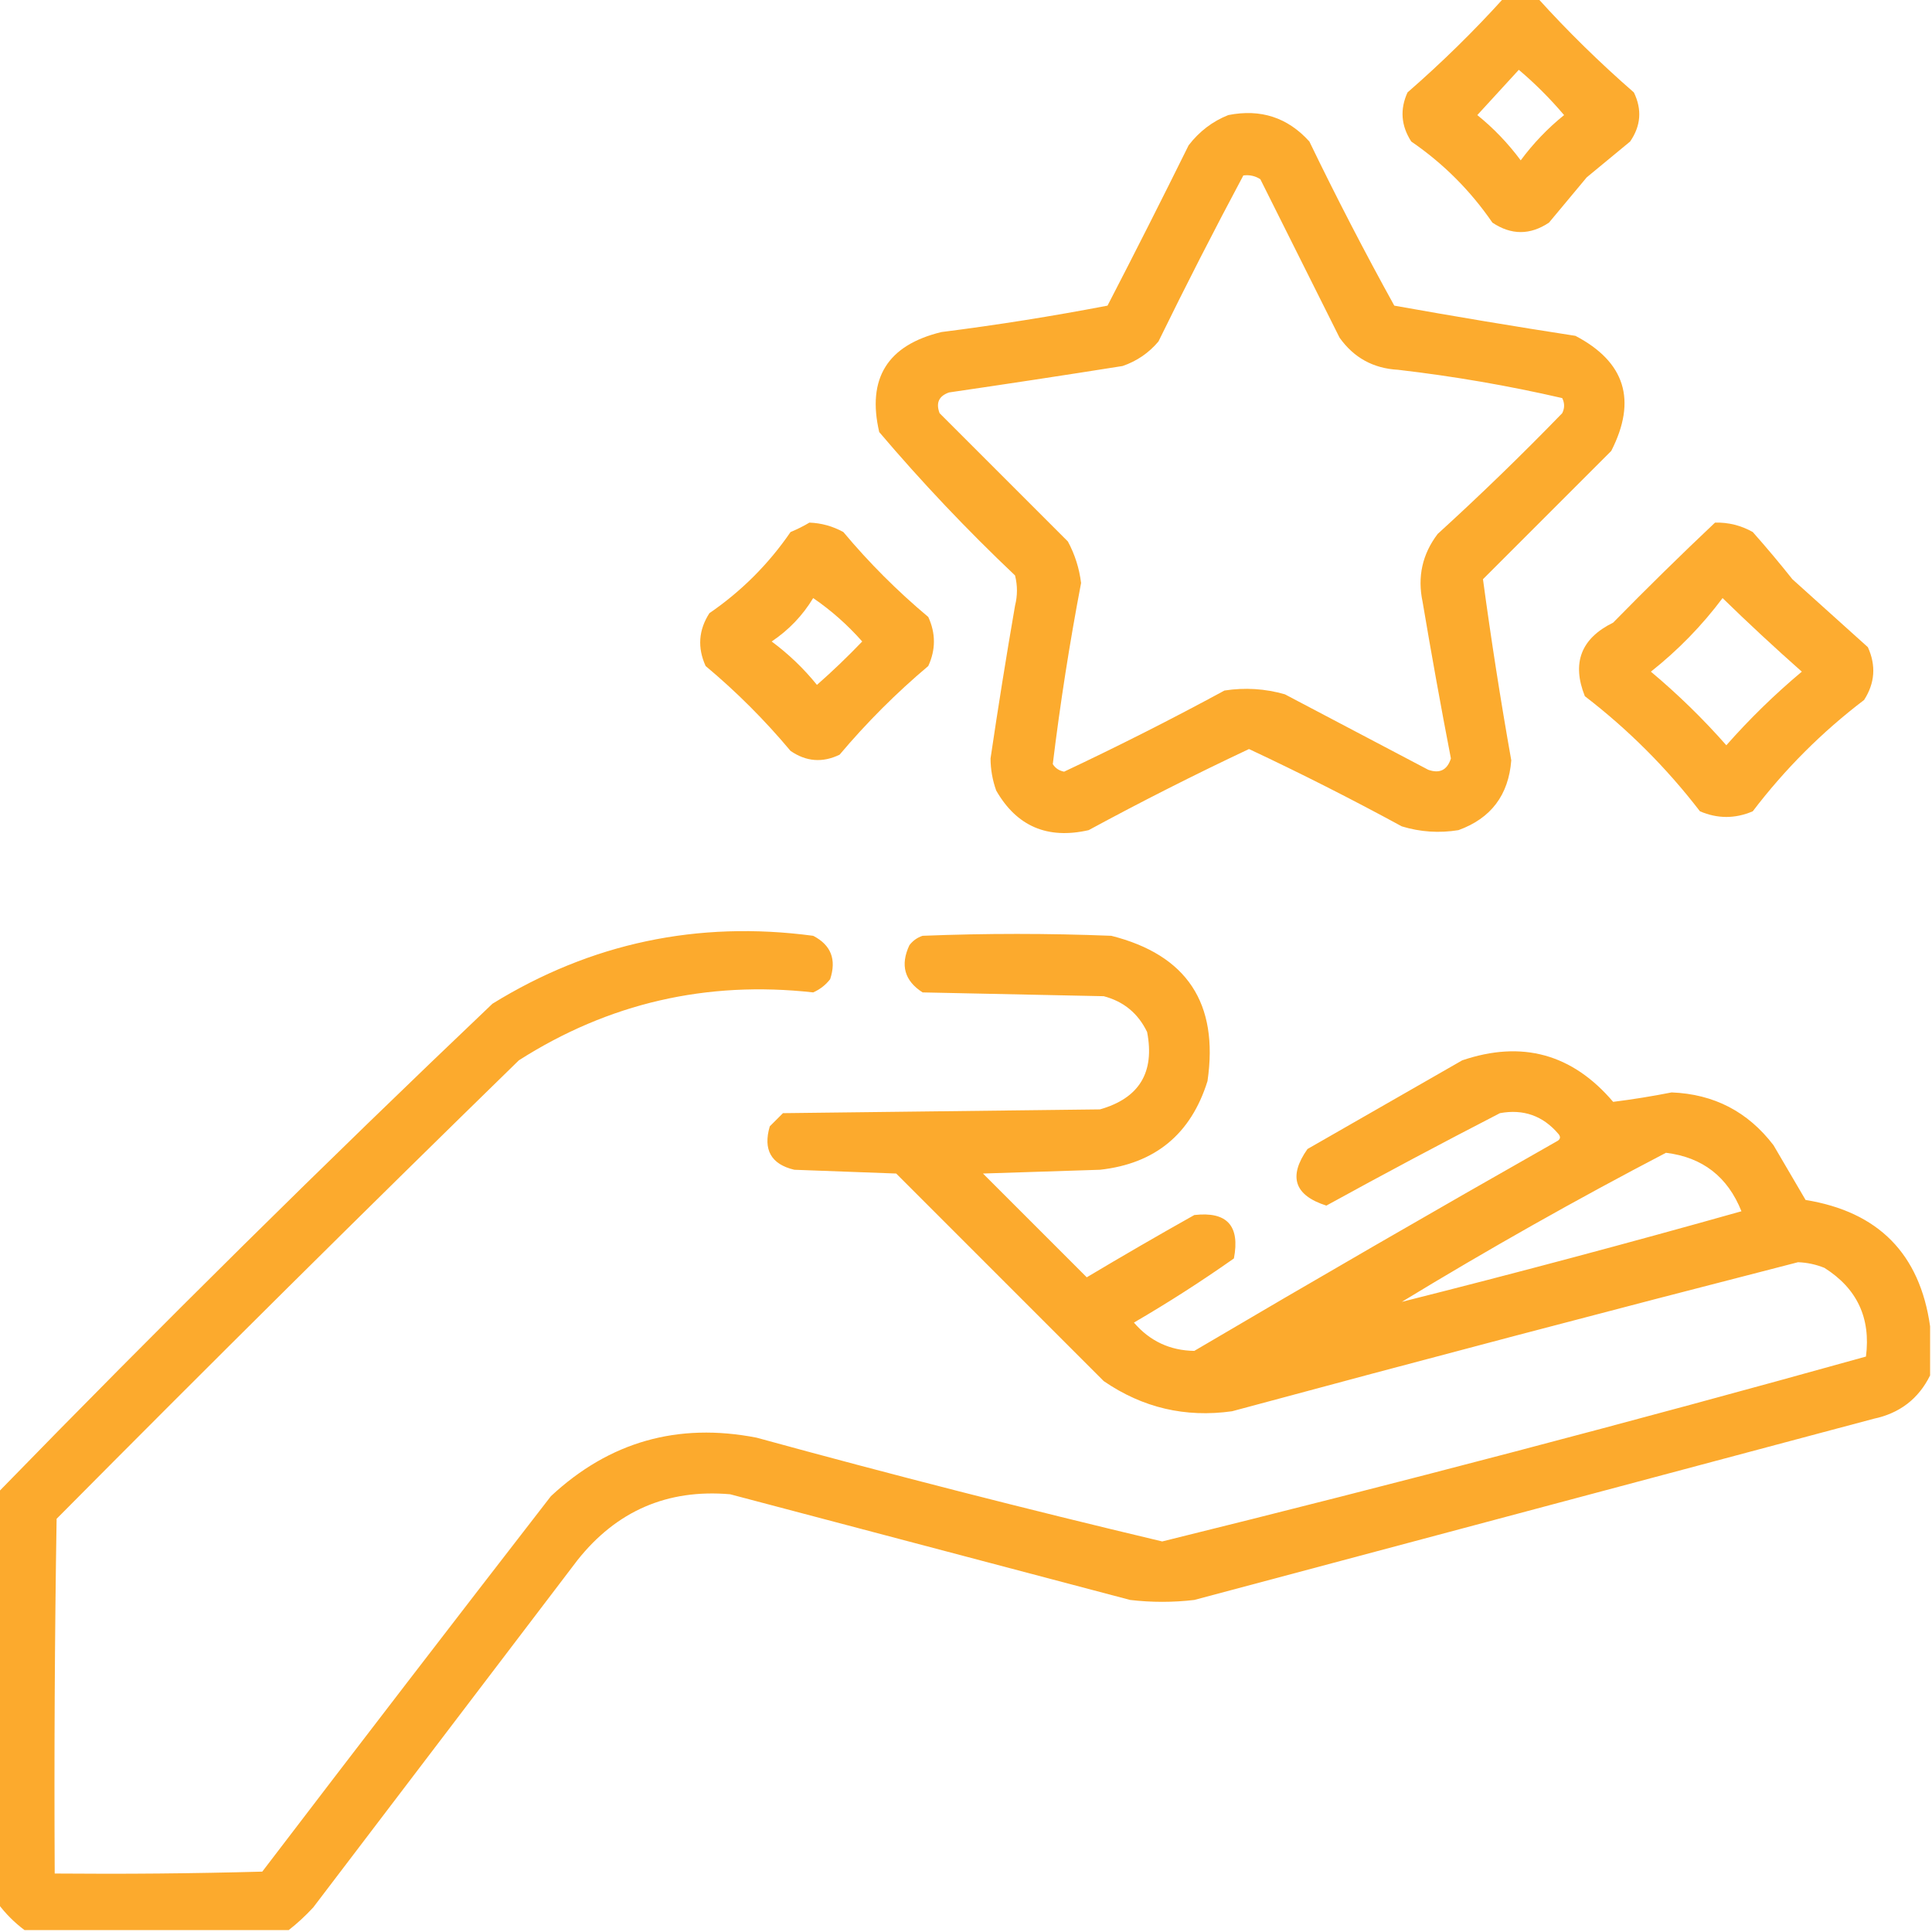 <svg width="60" height="60" viewBox="0 0 60 60" fill="none" xmlns="http://www.w3.org/2000/svg">
<g clip-path="url(#clip0_98_4)">
<path opacity="0.923" fill-rule="evenodd" clip-rule="evenodd" d="M46.699 -0.059C47.051 -0.059 47.402 -0.059 47.754 -0.059C48.684 0.97 49.681 1.946 50.742 2.871C50.999 3.402 50.96 3.909 50.625 4.395C50.176 4.766 49.727 5.137 49.277 5.508C48.887 5.977 48.496 6.445 48.105 6.914C47.52 7.305 46.934 7.305 46.348 6.914C45.664 5.918 44.824 5.078 43.828 4.395C43.511 3.905 43.472 3.397 43.711 2.871C44.773 1.946 45.769 0.97 46.699 -0.059ZM47.168 2.168C47.673 2.595 48.142 3.064 48.574 3.574C48.067 3.983 47.618 4.452 47.227 4.98C46.835 4.452 46.386 3.983 45.879 3.574C46.311 3.103 46.741 2.634 47.168 2.168Z" fill="#FCA51F"/>
<path opacity="0.927" fill-rule="evenodd" clip-rule="evenodd" d="M38.145 3.574C39.15 3.374 39.99 3.648 40.664 4.395C41.496 6.118 42.375 7.817 43.301 9.492C45.169 9.826 47.044 10.139 48.926 10.43C50.471 11.239 50.842 12.43 50.039 14.004C48.705 15.338 47.376 16.666 46.055 17.988C46.308 19.863 46.601 21.738 46.934 23.613C46.85 24.692 46.304 25.415 45.293 25.781C44.697 25.878 44.111 25.839 43.535 25.664C41.974 24.815 40.392 24.014 38.789 23.262C37.108 24.053 35.448 24.893 33.809 25.781C32.532 26.073 31.575 25.663 30.938 24.551C30.823 24.23 30.764 23.898 30.762 23.555C30.996 21.97 31.25 20.388 31.523 18.809C31.602 18.496 31.602 18.184 31.523 17.871C30.032 16.458 28.625 14.973 27.305 13.418C26.918 11.752 27.562 10.717 29.238 10.312C30.967 10.093 32.686 9.82 34.395 9.492C35.249 7.841 36.089 6.181 36.914 4.512C37.246 4.081 37.656 3.768 38.145 3.574ZM38.613 5.449C38.806 5.424 38.982 5.463 39.141 5.566C39.961 7.207 40.781 8.848 41.602 10.488C42.046 11.111 42.652 11.443 43.418 11.484C45.142 11.684 46.841 11.977 48.516 12.363C48.594 12.52 48.594 12.676 48.516 12.832C47.262 14.125 45.973 15.375 44.648 16.582C44.171 17.21 44.015 17.913 44.18 18.691C44.455 20.321 44.747 21.942 45.059 23.555C44.945 23.915 44.711 24.032 44.355 23.906C42.871 23.125 41.387 22.344 39.902 21.562C39.288 21.386 38.663 21.347 38.027 21.445C36.388 22.334 34.727 23.173 33.047 23.965C32.892 23.935 32.774 23.857 32.695 23.73C32.924 21.852 33.217 19.977 33.574 18.105C33.518 17.649 33.381 17.219 33.164 16.816C31.836 15.488 30.508 14.16 29.18 12.832C29.059 12.514 29.156 12.299 29.473 12.188C31.271 11.925 33.068 11.652 34.863 11.367C35.306 11.215 35.677 10.961 35.977 10.605C36.827 8.865 37.706 7.147 38.613 5.449Z" fill="#FCA51F"/>
<path opacity="0.923" fill-rule="evenodd" clip-rule="evenodd" d="M25.137 16.23C25.51 16.244 25.862 16.342 26.191 16.523C26.992 17.48 27.871 18.359 28.828 19.16C29.062 19.668 29.062 20.176 28.828 20.684C27.832 21.523 26.914 22.441 26.074 23.438C25.544 23.694 25.036 23.655 24.551 23.32C23.75 22.363 22.871 21.484 21.914 20.684C21.655 20.114 21.694 19.567 22.031 19.043C23.027 18.359 23.867 17.52 24.551 16.523C24.763 16.435 24.959 16.337 25.137 16.23ZM25.254 18.574C25.809 18.953 26.317 19.402 26.777 19.922C26.326 20.392 25.858 20.842 25.371 21.27C24.962 20.763 24.493 20.314 23.965 19.922C24.497 19.565 24.927 19.116 25.254 18.574Z" fill="#FCA51F"/>
<path opacity="0.921" fill-rule="evenodd" clip-rule="evenodd" d="M53.262 16.23C53.679 16.22 54.069 16.317 54.434 16.523C54.858 17.001 55.268 17.489 55.664 17.988C56.445 18.691 57.227 19.395 58.008 20.098C58.267 20.667 58.228 21.214 57.891 21.738C56.582 22.734 55.43 23.887 54.434 25.195C53.887 25.43 53.34 25.43 52.793 25.195C51.758 23.848 50.566 22.656 49.219 21.621C48.807 20.589 49.1 19.827 50.098 19.336C51.152 18.261 52.207 17.226 53.262 16.23ZM53.496 18.574C54.288 19.346 55.108 20.108 55.957 20.859C55.116 21.564 54.335 22.326 53.613 23.145C52.892 22.326 52.111 21.564 51.27 20.859C52.114 20.191 52.856 19.429 53.496 18.574Z" fill="#FCA51F"/>
<path opacity="0.934" fill-rule="evenodd" clip-rule="evenodd" d="M59.941 41.191C59.941 41.699 59.941 42.207 59.941 42.715C59.58 43.444 58.994 43.893 58.184 44.062C51.152 45.938 44.121 47.812 37.09 49.688C36.426 49.766 35.762 49.766 35.098 49.688C30.956 48.594 26.816 47.5 22.676 46.406C20.729 46.237 19.147 46.921 17.93 48.457C15.195 52.051 12.461 55.645 9.727 59.238C9.485 59.5 9.231 59.734 8.965 59.941C6.23 59.941 3.496 59.941 0.762 59.941C0.449 59.707 0.176 59.434 -0.059 59.121C-0.059 54.863 -0.059 50.605 -0.059 46.348C4.96 41.192 10.078 36.133 15.293 31.172C18.348 29.287 21.669 28.584 25.254 29.062C25.808 29.348 25.983 29.797 25.781 30.41C25.639 30.592 25.463 30.728 25.254 30.82C21.944 30.451 18.897 31.154 16.113 32.93C11.292 37.633 6.507 42.38 1.758 47.168C1.699 50.84 1.68 54.511 1.699 58.184C3.848 58.203 5.996 58.184 8.145 58.125C11.119 54.228 14.107 50.341 17.109 46.465C18.921 44.776 21.05 44.171 23.496 44.648C27.681 45.796 31.88 46.87 36.094 47.871C43.404 46.066 50.69 44.152 57.949 42.129C58.103 40.933 57.673 40.015 56.66 39.375C56.397 39.269 56.124 39.21 55.84 39.199C49.972 40.706 44.113 42.249 38.262 43.828C36.81 44.032 35.482 43.719 34.277 42.891C32.129 40.742 29.98 38.594 27.832 36.445C26.777 36.406 25.723 36.367 24.668 36.328C23.947 36.157 23.693 35.707 23.906 34.98C24.043 34.844 24.18 34.707 24.316 34.57C27.598 34.531 30.879 34.492 34.16 34.453C35.378 34.107 35.867 33.307 35.625 32.051C35.347 31.473 34.898 31.101 34.277 30.938C32.402 30.898 30.527 30.859 28.652 30.82C28.09 30.46 27.953 29.972 28.242 29.355C28.348 29.215 28.485 29.117 28.652 29.062C30.605 28.984 32.559 28.984 34.512 29.062C36.858 29.654 37.854 31.157 37.5 33.574C36.986 35.221 35.873 36.139 34.16 36.328C32.949 36.367 31.738 36.406 30.527 36.445C31.602 37.52 32.676 38.594 33.75 39.668C34.854 39.009 35.967 38.364 37.09 37.734C38.105 37.617 38.515 38.066 38.32 39.082C37.315 39.79 36.28 40.454 35.215 41.074C35.709 41.649 36.334 41.942 37.09 41.953C40.821 39.755 44.571 37.587 48.34 35.449C48.459 35.39 48.479 35.312 48.398 35.215C47.918 34.651 47.312 34.436 46.582 34.57C44.77 35.504 42.974 36.461 41.191 37.441C40.197 37.124 40.002 36.538 40.605 35.684C42.207 34.766 43.809 33.848 45.41 32.93C47.268 32.3 48.831 32.73 50.098 34.219C50.699 34.144 51.305 34.046 51.914 33.926C53.229 33.978 54.283 34.525 55.078 35.566C55.41 36.133 55.742 36.699 56.074 37.266C58.335 37.632 59.624 38.94 59.941 41.191ZM51.738 35.801C52.874 35.94 53.655 36.545 54.082 37.617C50.568 38.607 47.053 39.544 43.535 40.43C46.229 38.791 48.963 37.248 51.738 35.801Z" fill="#FCA51F"/>
</g>
<defs>
<clipPath id="clip0_98_4">
<rect width="60" height="60" fill="white"/>
</clipPath>
</defs>
</svg>
